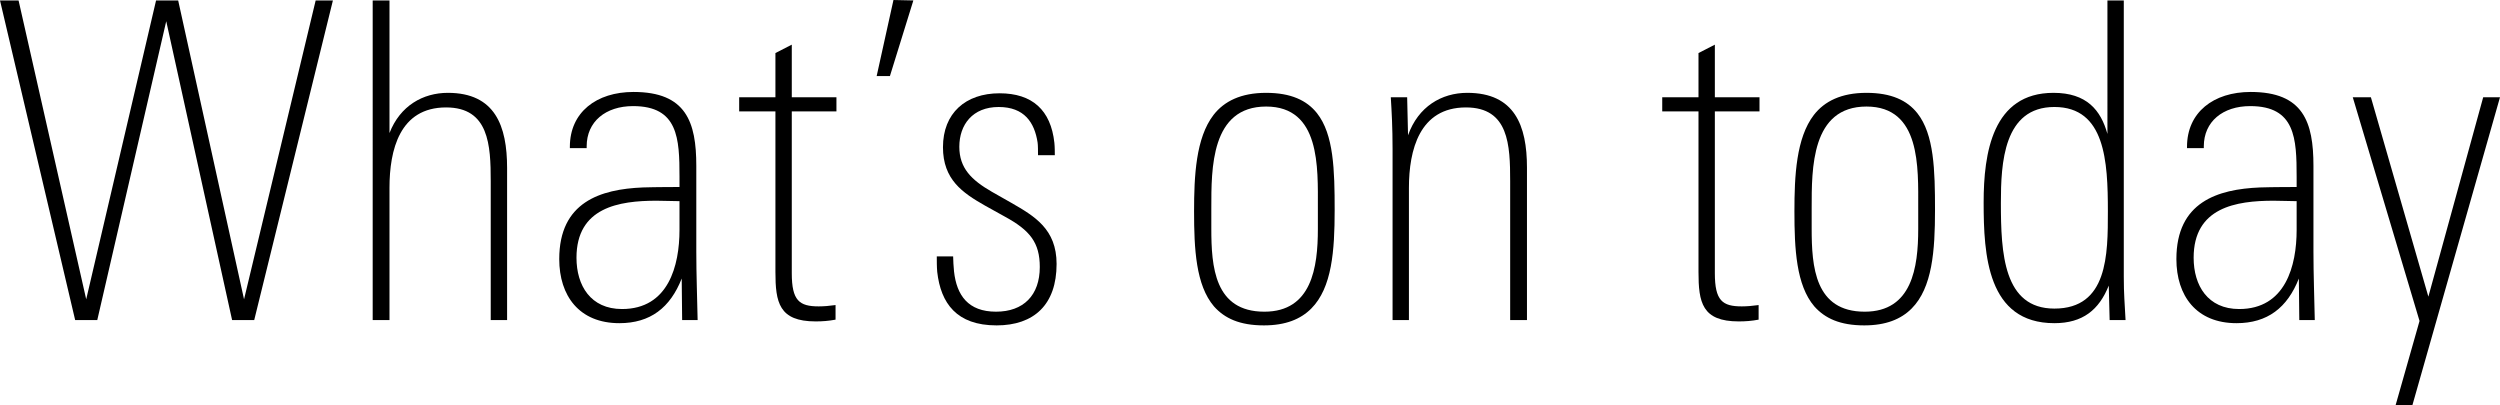<?xml version="1.0" encoding="UTF-8"?>
<svg id="_レイヤー_2" data-name="レイヤー 2" xmlns="http://www.w3.org/2000/svg" width="452.392" height="73.282" viewBox="0 0 452.392 73.282">
  <g id="_レイヤー_1-2" data-name="レイヤー 1">
    <g>
      <path d="M46.001,57.921h-4L30.081,3.84l-12.48,54.081h-4L0,.08h3.36l12.24,54.081L28.241.08h4l11.92,54.081L57.122.08h3.12l-14.241,57.841Z"/>
      <path d="M88.801,57.921v-25.121c0-6.56-.32-13.36-8.08-13.36-8.4,0-10.24,7.68-10.24,14.561v23.92h-3.04V.08h3.04v24c1.92-4.96,6.08-7.28,10.561-7.28,8.56,0,10.72,6,10.72,13.601v27.521h-2.96Z"/>
      <path d="M123.439,57.921l-.08-7.52c-2.08,5.28-5.68,8.08-11.28,8.08-7.28,0-10.88-4.96-10.88-11.6,0-10.32,7.44-12.641,15.121-12.96,2.24-.08,6.64-.08,6.64-.08v-1.84c0-6.96-.24-12.8-8.4-12.8-4.96,0-8.4,2.8-8.4,7.28v.32h-3.04v-.24c0-6.24,4.8-9.92,11.52-9.92,9.52,0,11.36,5.44,11.36,13.36v15.52c0,4.16.16,8.24.24,12.4h-2.8ZM122.959,36.401c-1.04,0-2.96-.08-4.16-.08-6.8,0-14.48,1.2-14.48,10.32,0,5.04,2.56,9.28,8.24,9.28,8.4,0,10.4-7.84,10.4-14.32v-5.2Z"/>
      <path d="M143.278,20.161v29.281c0,4.96,1.36,6,4.88,6,.88,0,1.92-.08,3.04-.24v2.64c-1.28.24-2.4.32-3.6.32-6.64,0-7.28-3.44-7.28-8.96v-29.041h-6.56v-2.56h6.56v-8l2.96-1.52v9.521h8.08v2.56h-8.08Z"/>
      <path d="M161.038,13.76h-2.4l3.04-13.76,3.6.08-4.24,13.68Z"/>
      <path d="M180.317,58.881c-7.2,0-10.08-4-10.72-9.68-.08-.88-.08-2-.08-2.8h2.96c0,.72.08,1.84.16,2.72.48,4.32,2.56,7.28,7.6,7.28,4.96,0,7.92-2.96,7.92-8.08,0-4.4-1.76-6.64-6.32-9.12l-3.6-2c-4.08-2.32-7.6-4.72-7.6-10.56,0-6.16,4.08-9.76,10.24-9.76,5.92,0,9.28,3.04,9.92,8.96.08.72.08,1.92.08,2.24h-3.04c0-.48,0-1.92-.08-2.32-.56-3.6-2.4-6.4-7.04-6.4-4.72,0-7.12,3.2-7.12,7.2,0,3.84,2.16,6,5.92,8.16l3.521,2c4.16,2.4,8.16,4.72,8.16,11.041,0,7.36-4.08,11.12-10.88,11.12Z"/>
      <path d="M237.276,55.841c-1.92,1.92-4.64,3.04-8.56,3.04-4.4,0-7.12-1.28-9.041-3.44-3.28-3.84-3.6-10.4-3.6-17.201,0-6.4.32-13.28,3.521-17.44,1.92-2.48,4.96-4,9.52-4,4.48,0,7.36,1.36,9.2,3.68,3.04,3.84,3.2,10.32,3.2,17.521,0,7.36-.48,14.08-4.24,17.84ZM238.477,37.521c0-7.2.479-18.241-9.36-18.241-10,0-9.92,11.201-9.92,18.401v3.68c0,6.88.56,15.041,9.601,15.041,8.56,0,9.68-8,9.68-14.96v-3.92Z"/>
      <path d="M273.275,57.921v-25.121c0-6.56-.239-13.36-8-13.36-8.4,0-10.32,7.68-10.32,14.561v23.92h-2.96v-30.961c0-3.92-.16-6.72-.32-9.36h2.96l.16,6.88c1.841-5.2,6.08-7.68,10.721-7.68,8.561,0,10.8,5.92,10.8,13.521v27.601h-3.04Z"/>
      <path d="M310.313,20.161v29.281c0,4.96,1.36,6,4.88,6,.88,0,1.92-.08,3.04-.24v2.64c-1.279.24-2.399.32-3.6.32-6.641,0-7.28-3.44-7.28-8.96v-29.041h-6.561v-2.56h6.561v-8l2.96-1.52v9.521h8.08v2.56h-8.08Z"/>
      <path d="M345.914,55.841c-1.92,1.92-4.64,3.04-8.561,3.04-4.399,0-7.12-1.28-9.04-3.44-3.28-3.84-3.6-10.4-3.6-17.201,0-6.4.319-13.28,3.52-17.44,1.92-2.48,4.96-4,9.521-4,4.48,0,7.36,1.36,9.2,3.68,3.04,3.84,3.2,10.32,3.2,17.521,0,7.36-.48,14.08-4.24,17.84ZM347.114,37.521c0-7.2.479-18.241-9.36-18.241-10,0-9.92,11.201-9.92,18.401v3.68c0,6.88.56,15.041,9.6,15.041,8.561,0,9.681-8,9.681-14.96v-3.92Z"/>
      <path d="M381.753,57.921l-.159-6.24c-1.761,4.4-4.721,6.8-9.841,6.8-12.16,0-12.8-12.4-12.8-21.84,0-8.96,1.6-19.841,12.64-19.841,6.001,0,8.561,3.12,9.761,7.44V.08h2.96v50.001c0,3.2.16,4.64.32,7.84h-2.881ZM371.753,19.36c-9.2,0-9.68,10.16-9.68,17.36,0,9.121.479,19.121,9.68,19.121,9.681,0,9.681-9.76,9.681-17.601,0-9.04-.48-18.88-9.681-18.88Z"/>
      <path d="M416.073,57.921l-.08-7.52c-2.08,5.28-5.68,8.08-11.28,8.08-7.28,0-10.88-4.96-10.88-11.6,0-10.32,7.439-12.641,15.12-12.96,2.24-.08,6.64-.08,6.64-.08v-1.84c0-6.96-.239-12.8-8.399-12.8-4.961,0-8.4,2.8-8.4,7.28v.32h-3.04v-.24c0-6.24,4.8-9.92,11.521-9.92,9.52,0,11.359,5.44,11.359,13.36v15.52c0,4.16.16,8.24.24,12.4h-2.8ZM415.593,36.401c-1.04,0-2.96-.08-4.16-.08-6.8,0-14.479,1.2-14.479,10.32,0,5.04,2.56,9.28,8.24,9.28,8.399,0,10.399-7.84,10.399-14.32v-5.2Z"/>
      <path d="M436.552,73.282h-3.04l4.319-15.2-12.08-40.481h3.28l10.4,36.081,9.92-36.081h3.04l-15.84,55.681Z"/>
    </g>
  </g>
</svg>